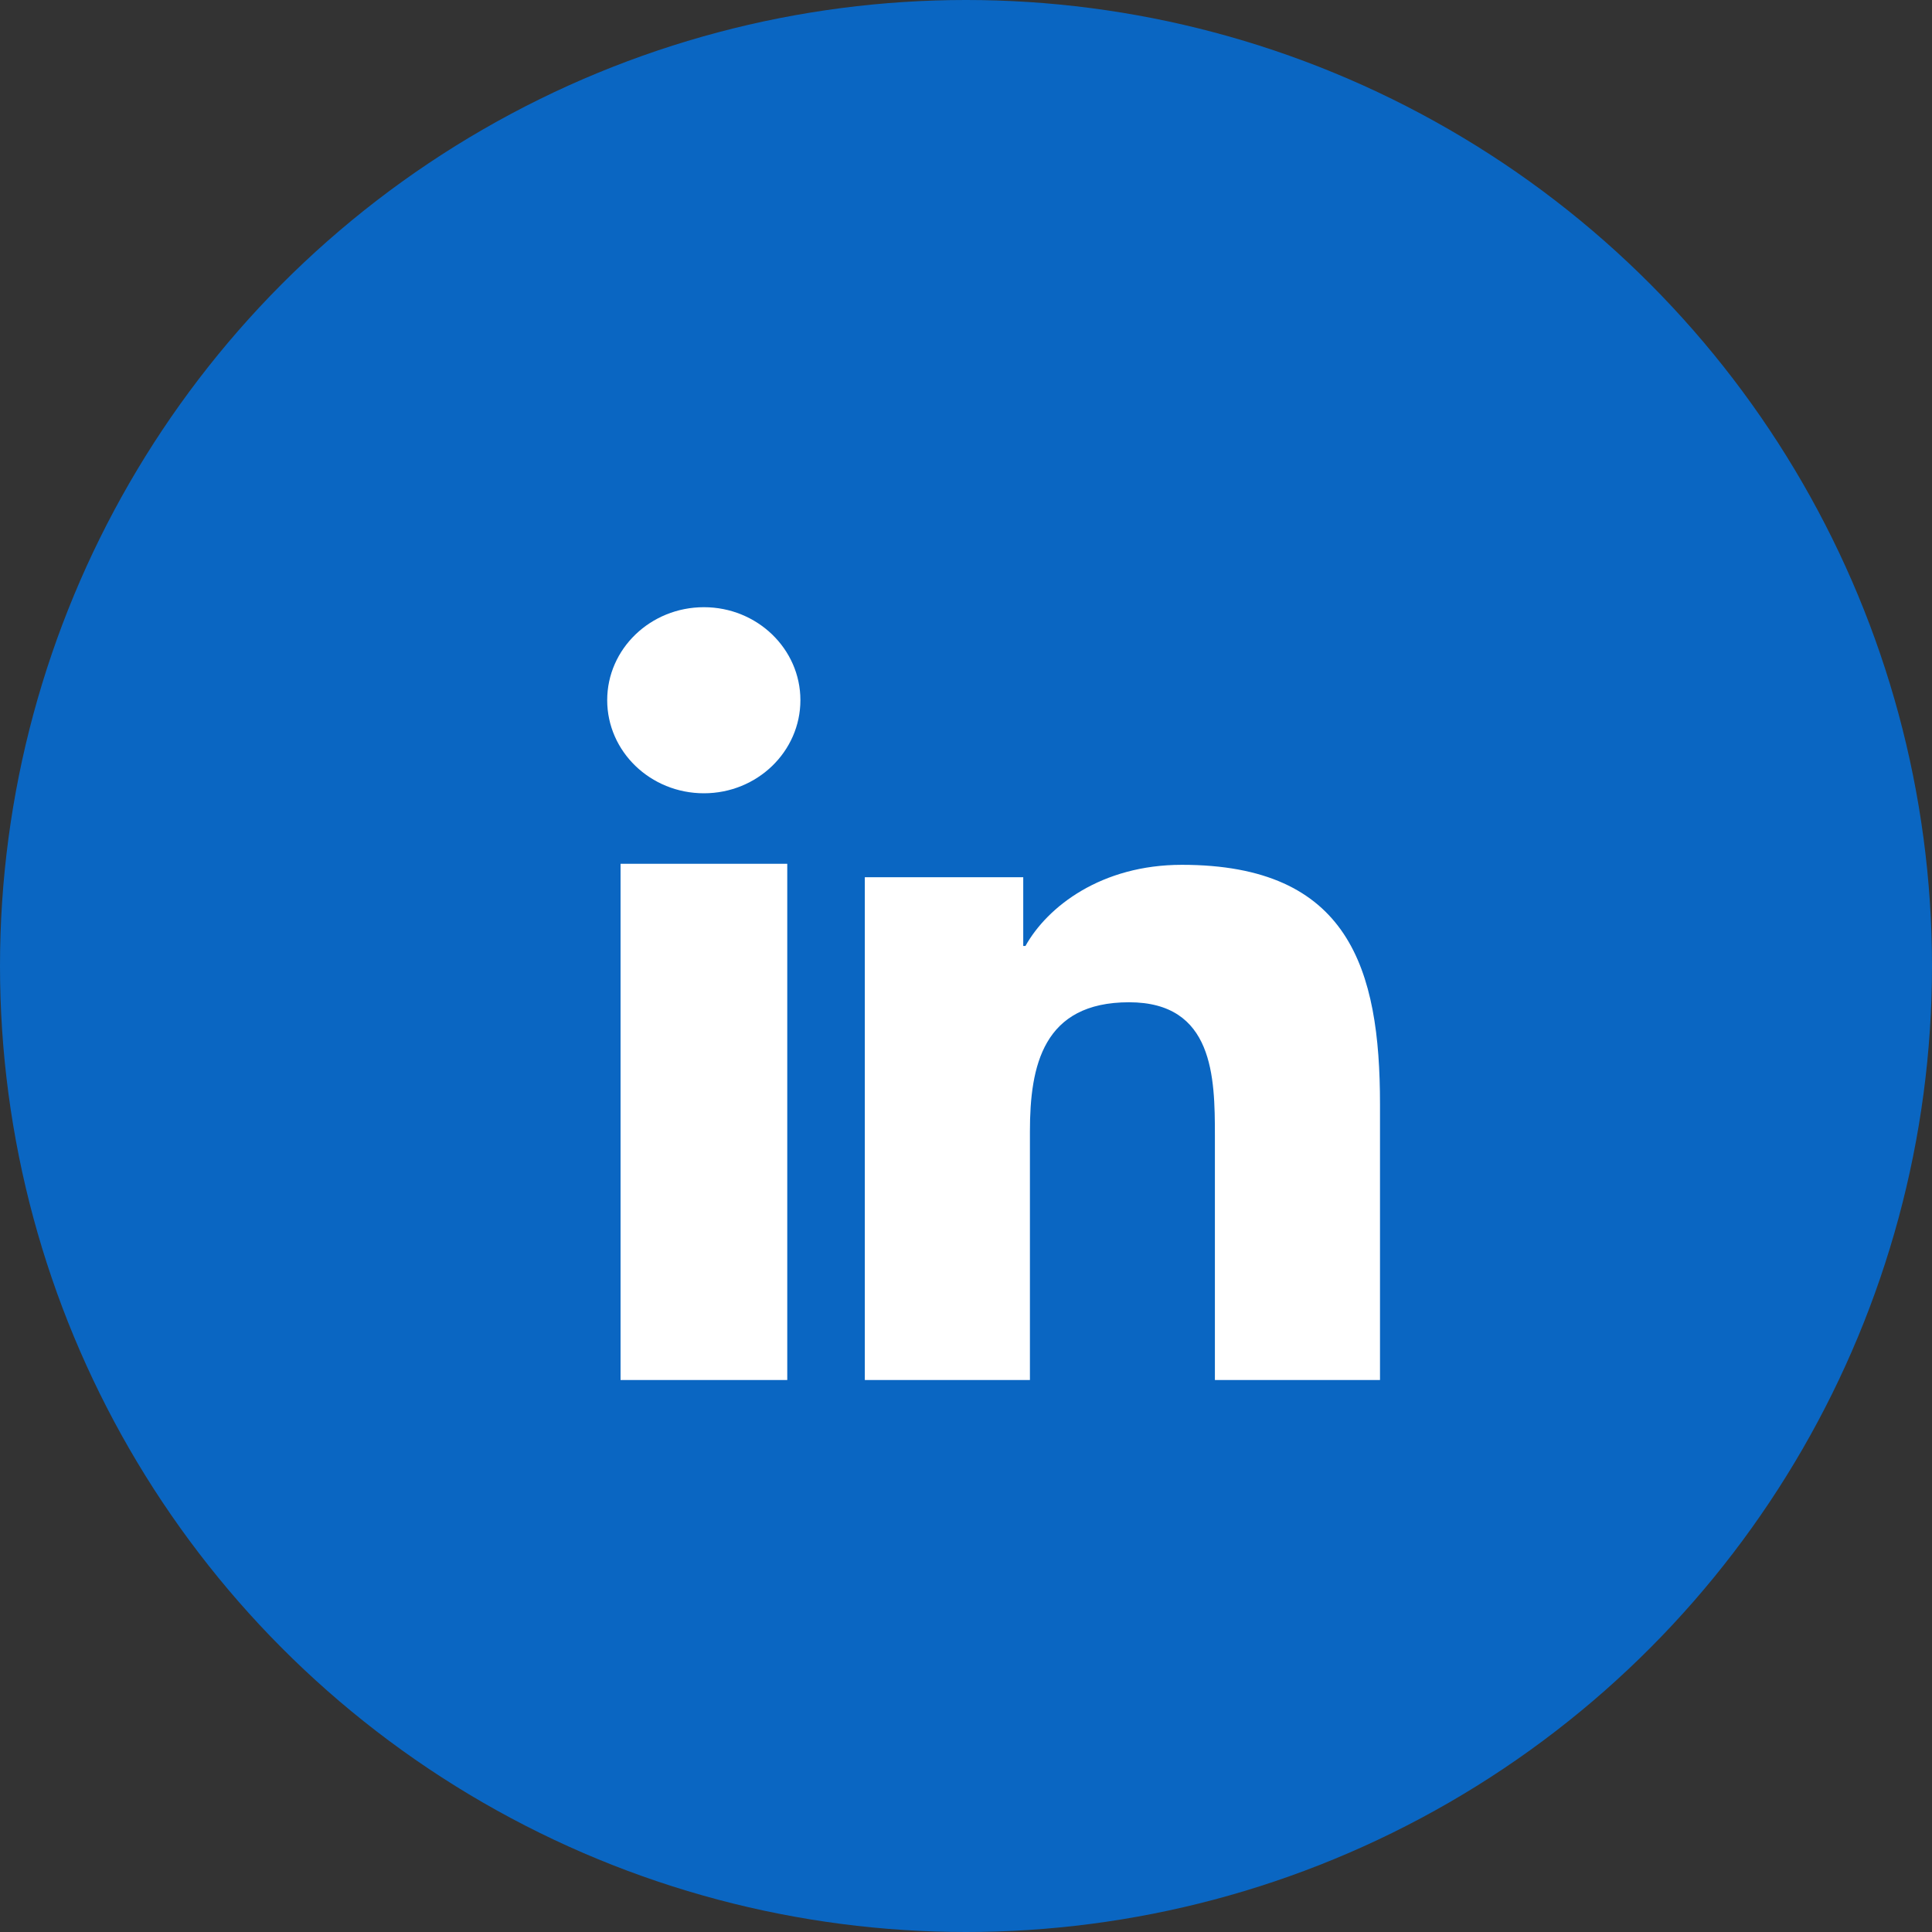 <?xml version="1.0" encoding="UTF-8"?>
<svg width="35px" height="35px" viewBox="0 0 35 35" version="1.1" xmlns="http://www.w3.org/2000/svg" xmlns:xlink="http://www.w3.org/1999/xlink">
    <rect x="0" y="0" width="35" height="35" fill="#333333" stroke="none"/>
    <title>Linkedin_hover</title>
    <g id="Page-1" stroke="none" stroke-width="1" fill="none" fill-rule="evenodd">
        <g id="Artboard" transform="translate(-5, -2)">
            <g id="Linkedin_hover" transform="translate(5, 2)">
                <circle id="Oval" fill="#0A66C2" cx="17.5" cy="17.5" r="17.5"></circle>
                <path d="M15.667,15.892 L18.537,15.892 L18.537,17.137 L18.577,17.137 C18.977,16.421 19.953,15.667 21.411,15.667 C24.44,15.667 25,17.552 25,20.005 L25,25 L22.009,25 L22.009,20.572 C22.009,19.514 21.987,18.157 20.454,18.157 C18.896,18.157 18.658,19.307 18.658,20.495 L18.658,25 L15.667,25 L15.667,15.892 Z M12.752,11 C13.718,11 14.5,11.756 14.5,12.684 C14.5,13.614 13.718,14.371 12.752,14.371 C11.783,14.371 11,13.614 11,12.684 C11,11.756 11.783,11 12.752,11 Z M11.242,25 L14.262,25 L14.262,15.648 L11.242,15.648 L11.242,25 Z" id="Shape" fill="#FFFFFF"></path>
            </g>
        </g>
    </g>
</svg>